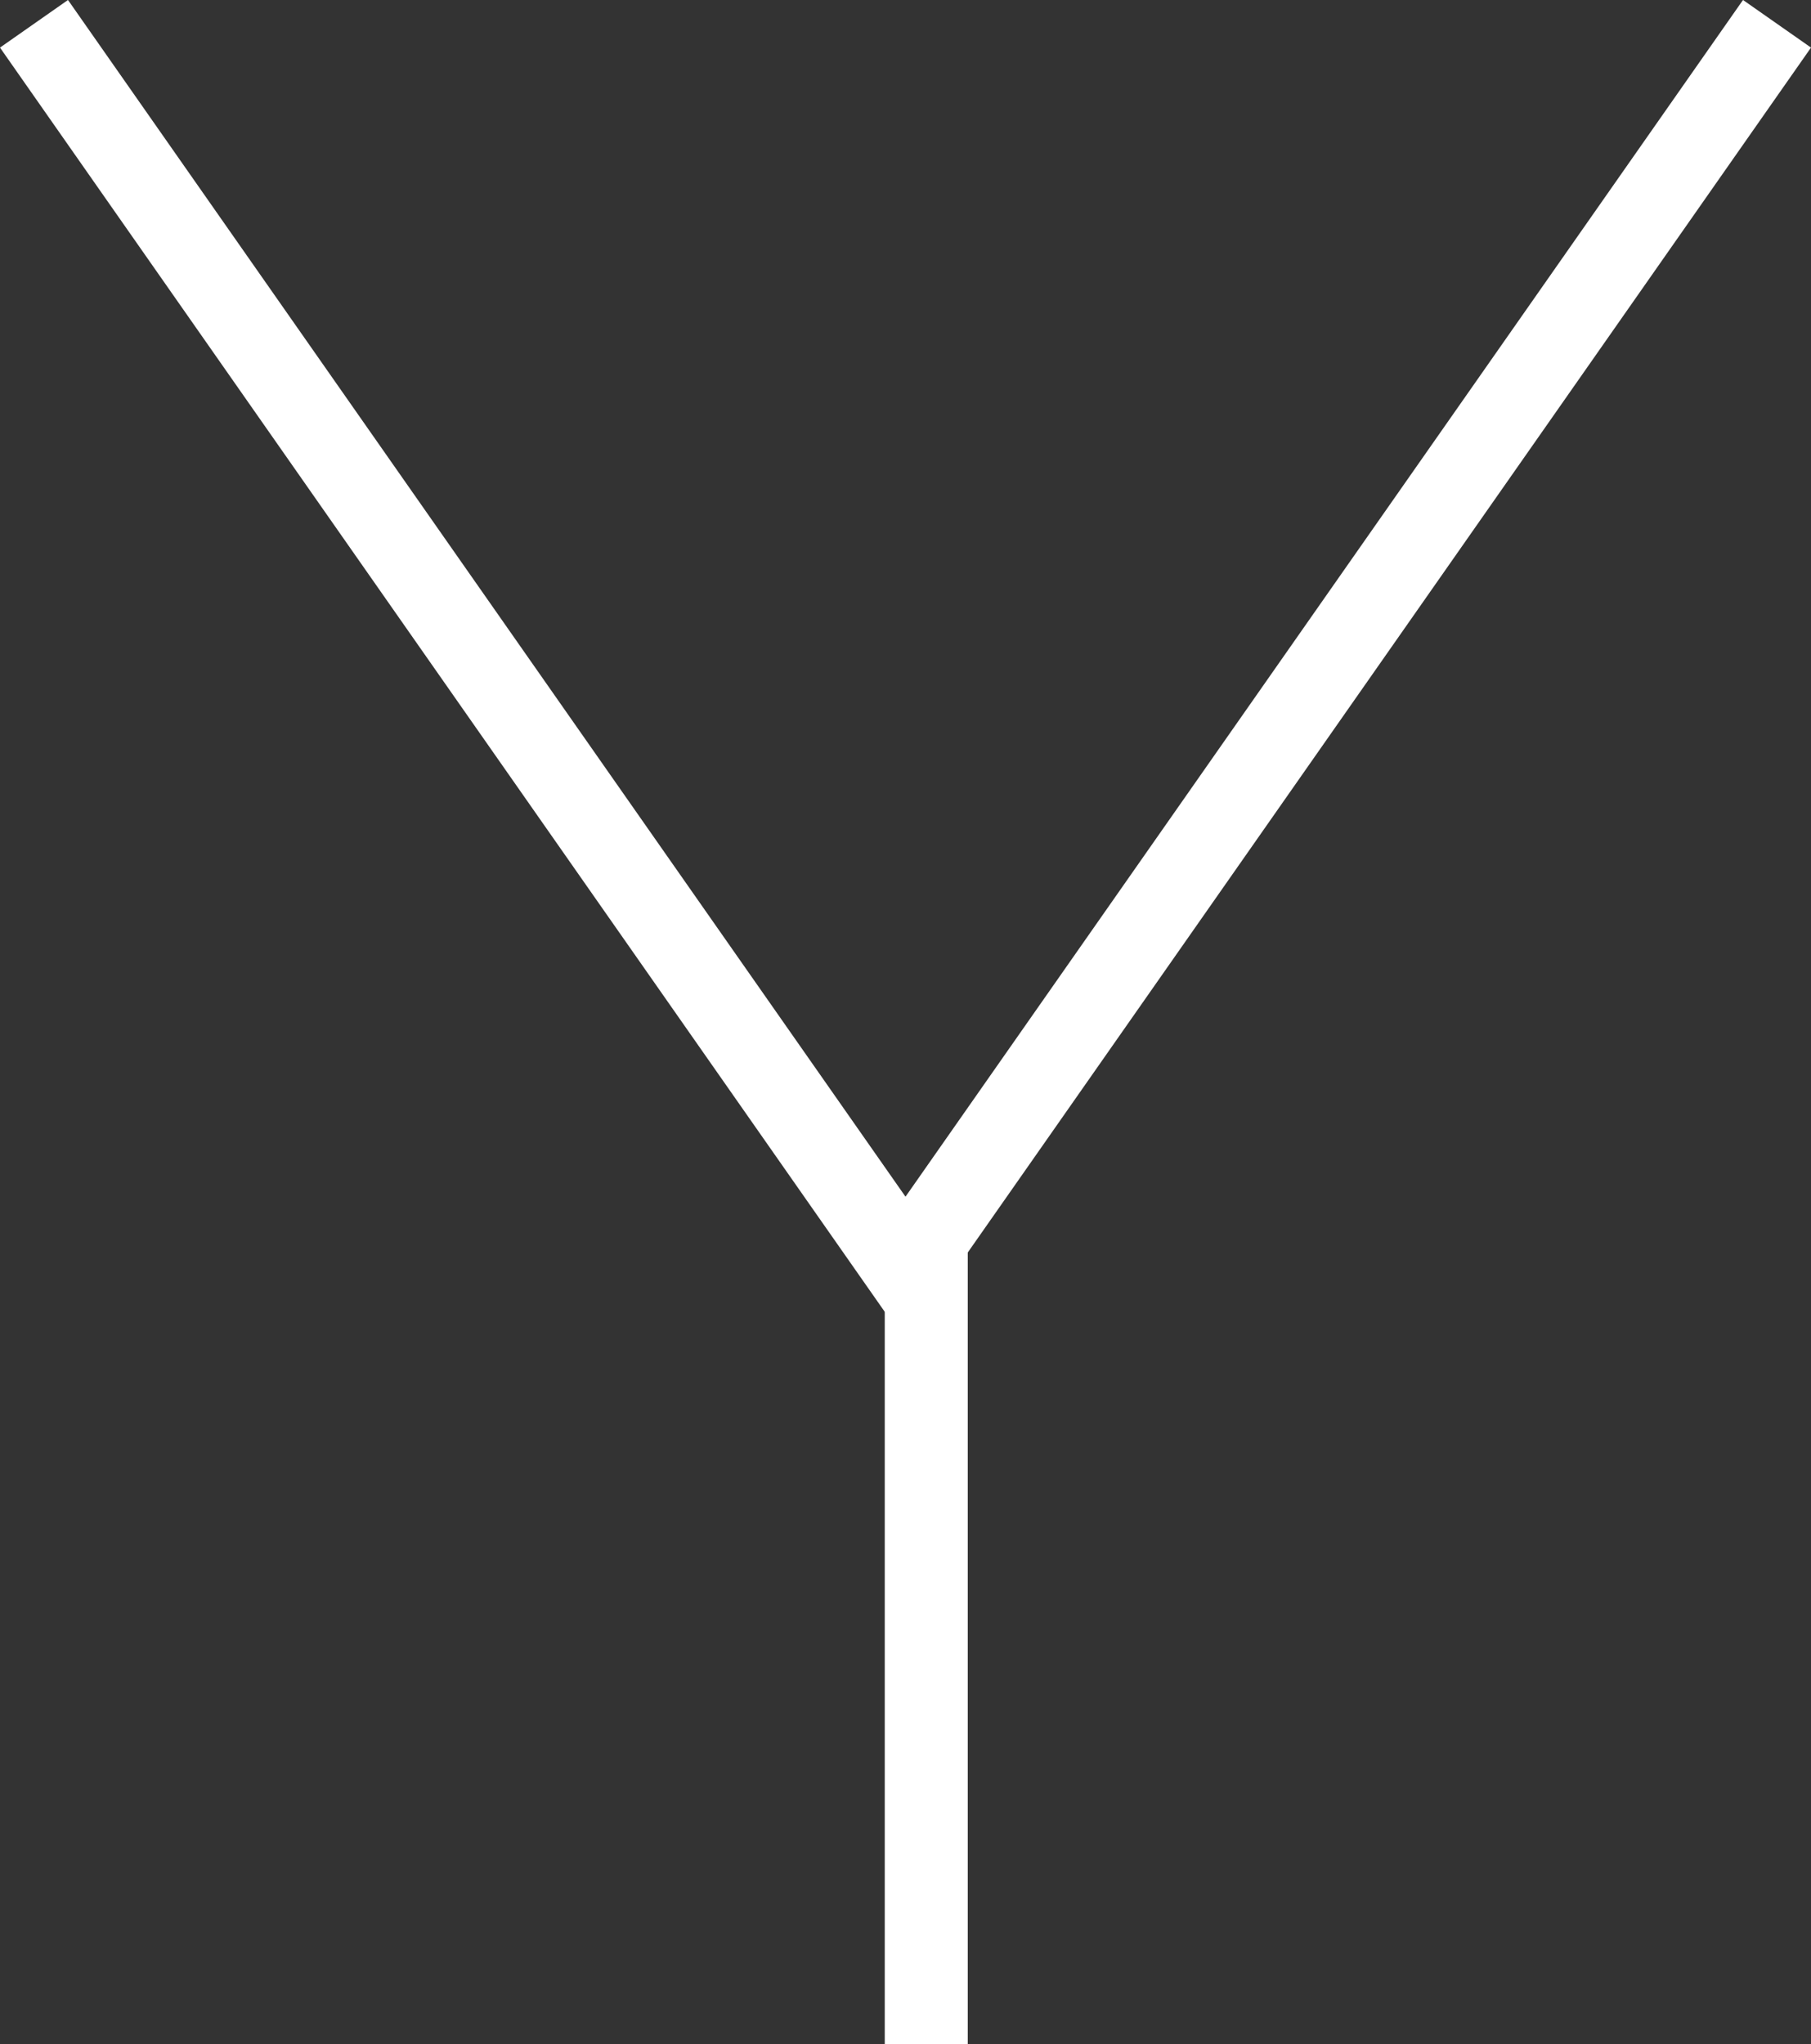 <svg height="49.241" viewBox="0 0 43.638 49.241" width="43.638" xmlns="http://www.w3.org/2000/svg"><rect x="0" y="0" width="43.638" height="49.241" fill="#333333" stroke="none"/><g fill="none" fill-rule="evenodd" stroke="#fff" stroke-width="2" transform="translate(.819 .573)"><path d="m0 30 21-30 21 30" transform="matrix(-1 0 0 -1 42 30)"/><path d="m21.5 30v17.668" stroke-linecap="square"/></g></svg>